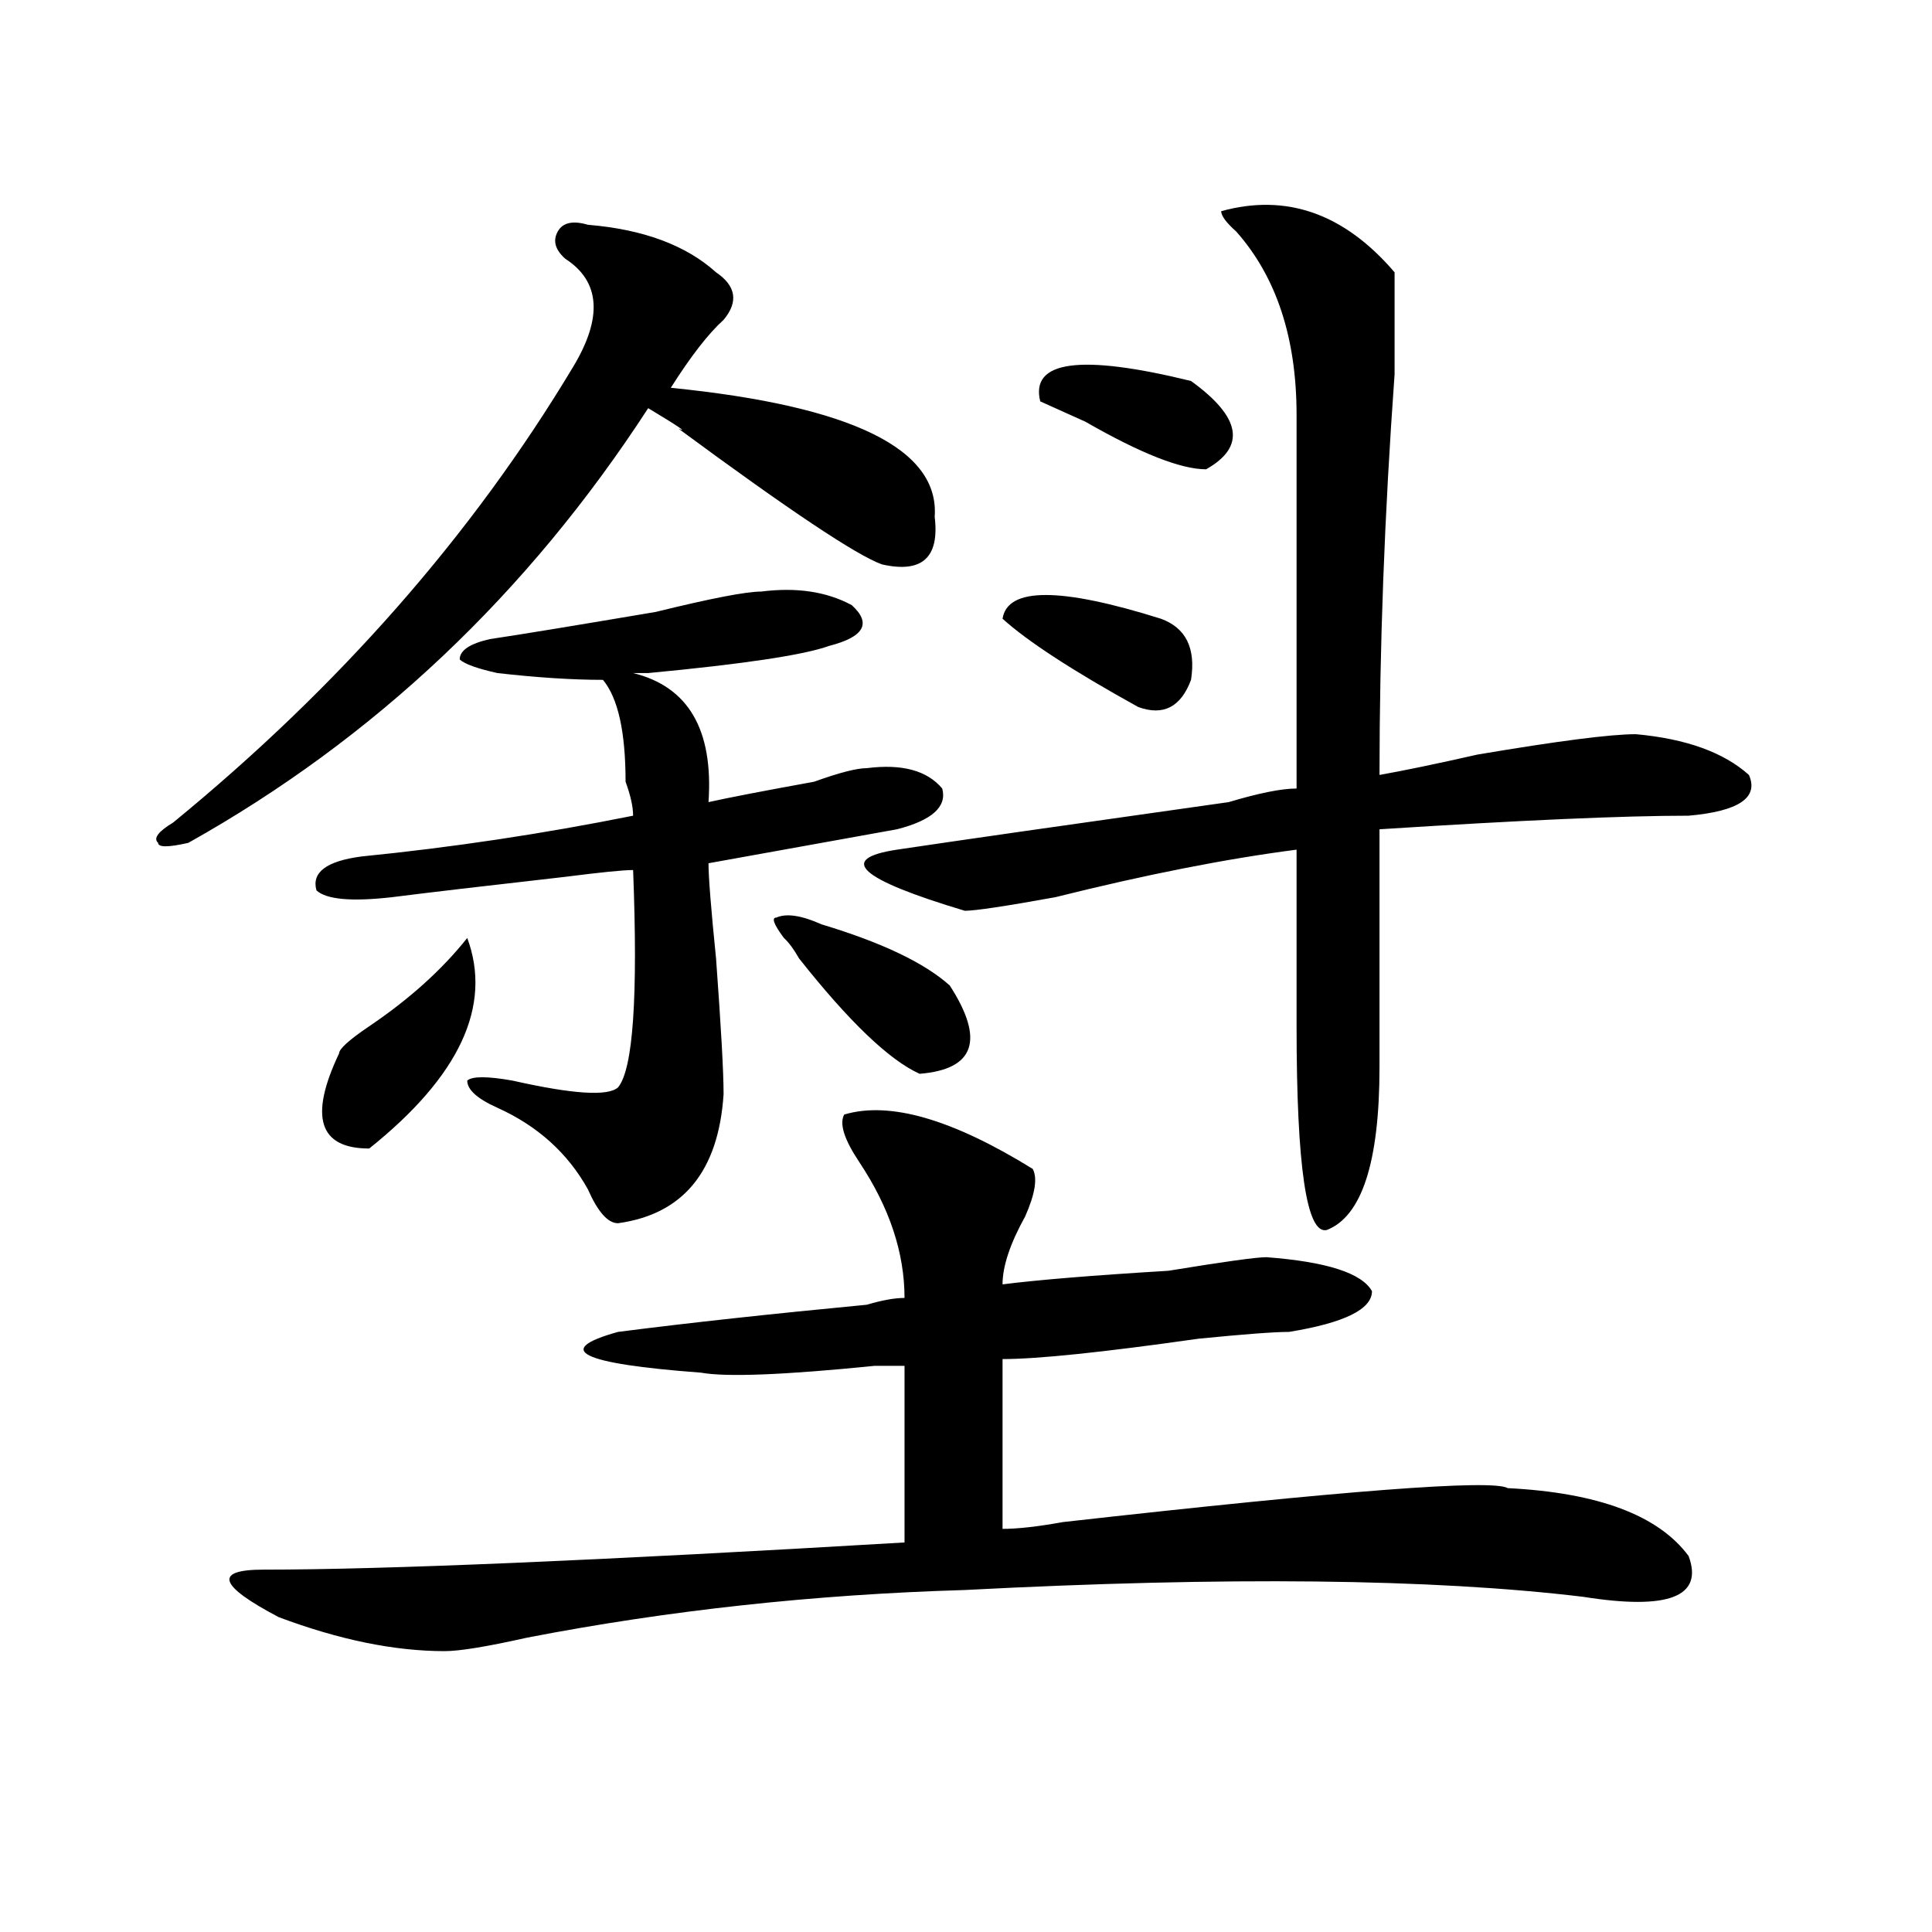 <?xml version="1.0" encoding="utf-8"?>
<!-- Generator: Adobe Illustrator 16.0.0, SVG Export Plug-In . SVG Version: 6.00 Build 0)  -->
<!DOCTYPE svg PUBLIC "-//W3C//DTD SVG 1.1//EN" "http://www.w3.org/Graphics/SVG/1.1/DTD/svg11.dtd">
<svg version="1.1" id="图层_1" xmlns="http://www.w3.org/2000/svg" xmlns:xlink="http://www.w3.org/1999/xlink" x="0px" y="0px"
	 width="1000px" height="1000px" viewBox="0 0 1000 1000" enable-background="new 0 0 1000 1000" xml:space="preserve">
<path d="M304.285,116.344c28.597,2.362,50.73,10.547,66.34,24.609c10.366,7.031,11.707,15.271,3.902,24.609
	c-7.805,7.031-16.95,18.786-27.316,35.156c93.656,9.394,139.144,31.641,136.582,66.797c2.562,21.094-6.524,29.333-27.316,24.609
	c-13.048-4.669-48.169-28.125-105.363-70.313c5.183,2.362,0-1.153-15.609-10.547c-62.438,96.13-141.825,171.112-238.043,225
	c-10.427,2.362-15.609,2.362-15.609,0c-2.622-2.308,0-5.823,7.805-10.547c85.852-70.313,154.753-148.81,206.824-235.547
	c15.609-25.763,14.269-44.495-3.902-56.25c-5.243-4.669-6.524-9.339-3.902-14.063C291.237,115.19,296.48,114.036,304.285,116.344z
	 M436.965,576.891c23.414-7.031,55.913,2.362,97.559,28.125c2.562,4.724,1.28,12.909-3.902,24.609
	c-7.805,14.063-11.707,25.817-11.707,35.156c18.171-2.308,46.828-4.669,85.852-7.031c28.597-4.669,45.487-7.031,50.73-7.031
	c31.219,2.362,49.39,8.239,54.633,17.578c0,9.394-14.329,16.425-42.926,21.094c-7.805,0-23.414,1.208-46.828,3.516
	c-49.45,7.031-83.29,10.547-101.461,10.547v87.891c7.805,0,18.171-1.153,31.219-3.516c145.667-16.37,222.434-22.247,230.238-17.578
	c46.828,2.362,78.047,14.063,93.656,35.156c7.805,21.094-10.427,28.125-54.633,21.094c-78.047-9.394-184.751-10.547-319.992-3.516
	c-78.047,2.307-153.532,10.547-226.336,24.609c-20.853,4.669-35.121,7.031-42.926,7.031c-26.036,0-54.633-5.878-85.852-17.578
	c-31.219-16.425-33.841-24.609-7.805-24.609c62.438,0,172.983-4.669,331.699-14.063v-91.406h-15.609
	c-46.828,4.724-76.767,5.878-89.754,3.516c-62.438-4.669-76.767-11.7-42.926-21.094c36.401-4.669,79.327-9.339,128.777-14.063
	c7.805-2.308,14.269-3.516,19.512-3.516c0-23.401-7.805-46.856-23.414-70.313C436.965,589.8,434.343,581.614,436.965,576.891z
	 M394.039,306.188c18.171-2.308,33.78,0,46.828,7.031c10.366,9.394,6.464,16.425-11.707,21.094
	c-13.048,4.724-44.267,9.394-93.656,14.063c-2.622,0-5.243,0-7.805,0c28.597,7.031,41.585,29.333,39.023,66.797
	c10.366-2.308,28.597-5.823,54.633-10.547c12.987-4.669,22.073-7.031,27.316-7.031c18.171-2.308,31.219,1.208,39.023,10.547
	c2.562,9.394-5.243,16.425-23.414,21.094c-26.036,4.724-58.535,10.547-97.559,17.578c0,7.031,1.28,23.456,3.902,49.219
	c2.562,35.156,3.902,58.612,3.902,70.313c-2.622,39.88-20.853,62.128-54.633,66.797c-5.243,0-10.427-5.823-15.609-17.578
	c-10.427-18.731-26.036-32.794-46.828-42.188c-10.427-4.669-15.609-9.339-15.609-14.063c2.562-2.308,10.366-2.308,23.414,0
	c31.219,7.031,49.39,8.239,54.633,3.516c7.805-9.339,10.366-46.856,7.805-112.5c-5.243,0-16.95,1.208-35.121,3.516
	c-41.646,4.724-71.583,8.239-89.754,10.547c-20.853,2.362-33.841,1.208-39.023-3.516c-2.622-9.339,5.183-15.216,23.414-17.578
	c46.828-4.669,93.656-11.7,140.484-21.094c0-4.669-1.341-10.547-3.902-17.578c0-25.763-3.902-43.341-11.707-52.734
	c-15.609,0-33.841-1.153-54.633-3.516c-10.427-2.308-16.95-4.669-19.512-7.031c0-4.669,5.183-8.185,15.609-10.547
	c15.609-2.308,44.206-7.031,85.852-14.063C368.003,309.703,386.234,306.188,394.039,306.188z M241.848,485.484
	c12.987,35.156-3.902,71.521-50.73,108.984c-26.036,0-31.219-16.37-15.609-49.219c0-2.308,5.183-7.031,15.609-14.063
	C211.909,517.125,228.8,501.909,241.848,485.484z M491.598,510.094c18.171,28.125,12.987,43.396-15.609,45.703
	c-15.609-7.031-36.462-26.917-62.438-59.766c-2.622-4.669-5.243-8.185-7.805-10.547c-5.243-7.031-6.524-10.547-3.902-10.547
	c5.183-2.308,12.987-1.153,23.414,3.516C456.477,487.847,478.55,498.394,491.598,510.094z M632.082,109.313
	c33.78-9.339,63.718,1.208,89.754,31.641c0,4.724,0,22.302,0,52.734c-5.243,72.675-7.805,141.833-7.805,207.422
	c12.987-2.308,29.878-5.823,50.73-10.547c41.585-7.031,68.901-10.547,81.949-10.547c25.976,2.362,45.487,9.394,58.535,21.094
	c5.183,11.755-5.243,18.786-31.219,21.094c-33.841,0-87.192,2.362-159.996,7.031v123.047c0,49.219-9.146,77.344-27.316,84.375
	c-10.427,2.362-15.609-32.794-15.609-105.469v-91.406c-36.462,4.724-78.047,12.909-124.875,24.609
	c-26.036,4.724-41.646,7.031-46.828,7.031c-54.633-16.37-66.34-26.917-35.121-31.641c31.219-4.669,88.413-12.854,171.703-24.609
	c15.609-4.669,27.316-7.031,35.121-7.031V214.781c0-39.825-10.427-71.466-31.219-94.922
	C634.644,115.19,632.082,111.674,632.082,109.313z M600.863,320.25c12.987,4.724,18.171,15.271,15.609,31.641
	c-5.243,14.063-14.329,18.786-27.316,14.063c-33.841-18.731-57.255-33.948-70.242-45.703
	C521.476,303.88,548.792,303.88,600.863,320.25z M616.473,197.203c25.976,18.786,28.597,34.003,7.805,45.703
	c-13.048,0-33.841-8.185-62.438-24.609c-10.427-4.669-18.231-8.185-23.414-10.547C533.183,186.656,559.218,183.141,616.473,197.203z
	"/>
</svg>
